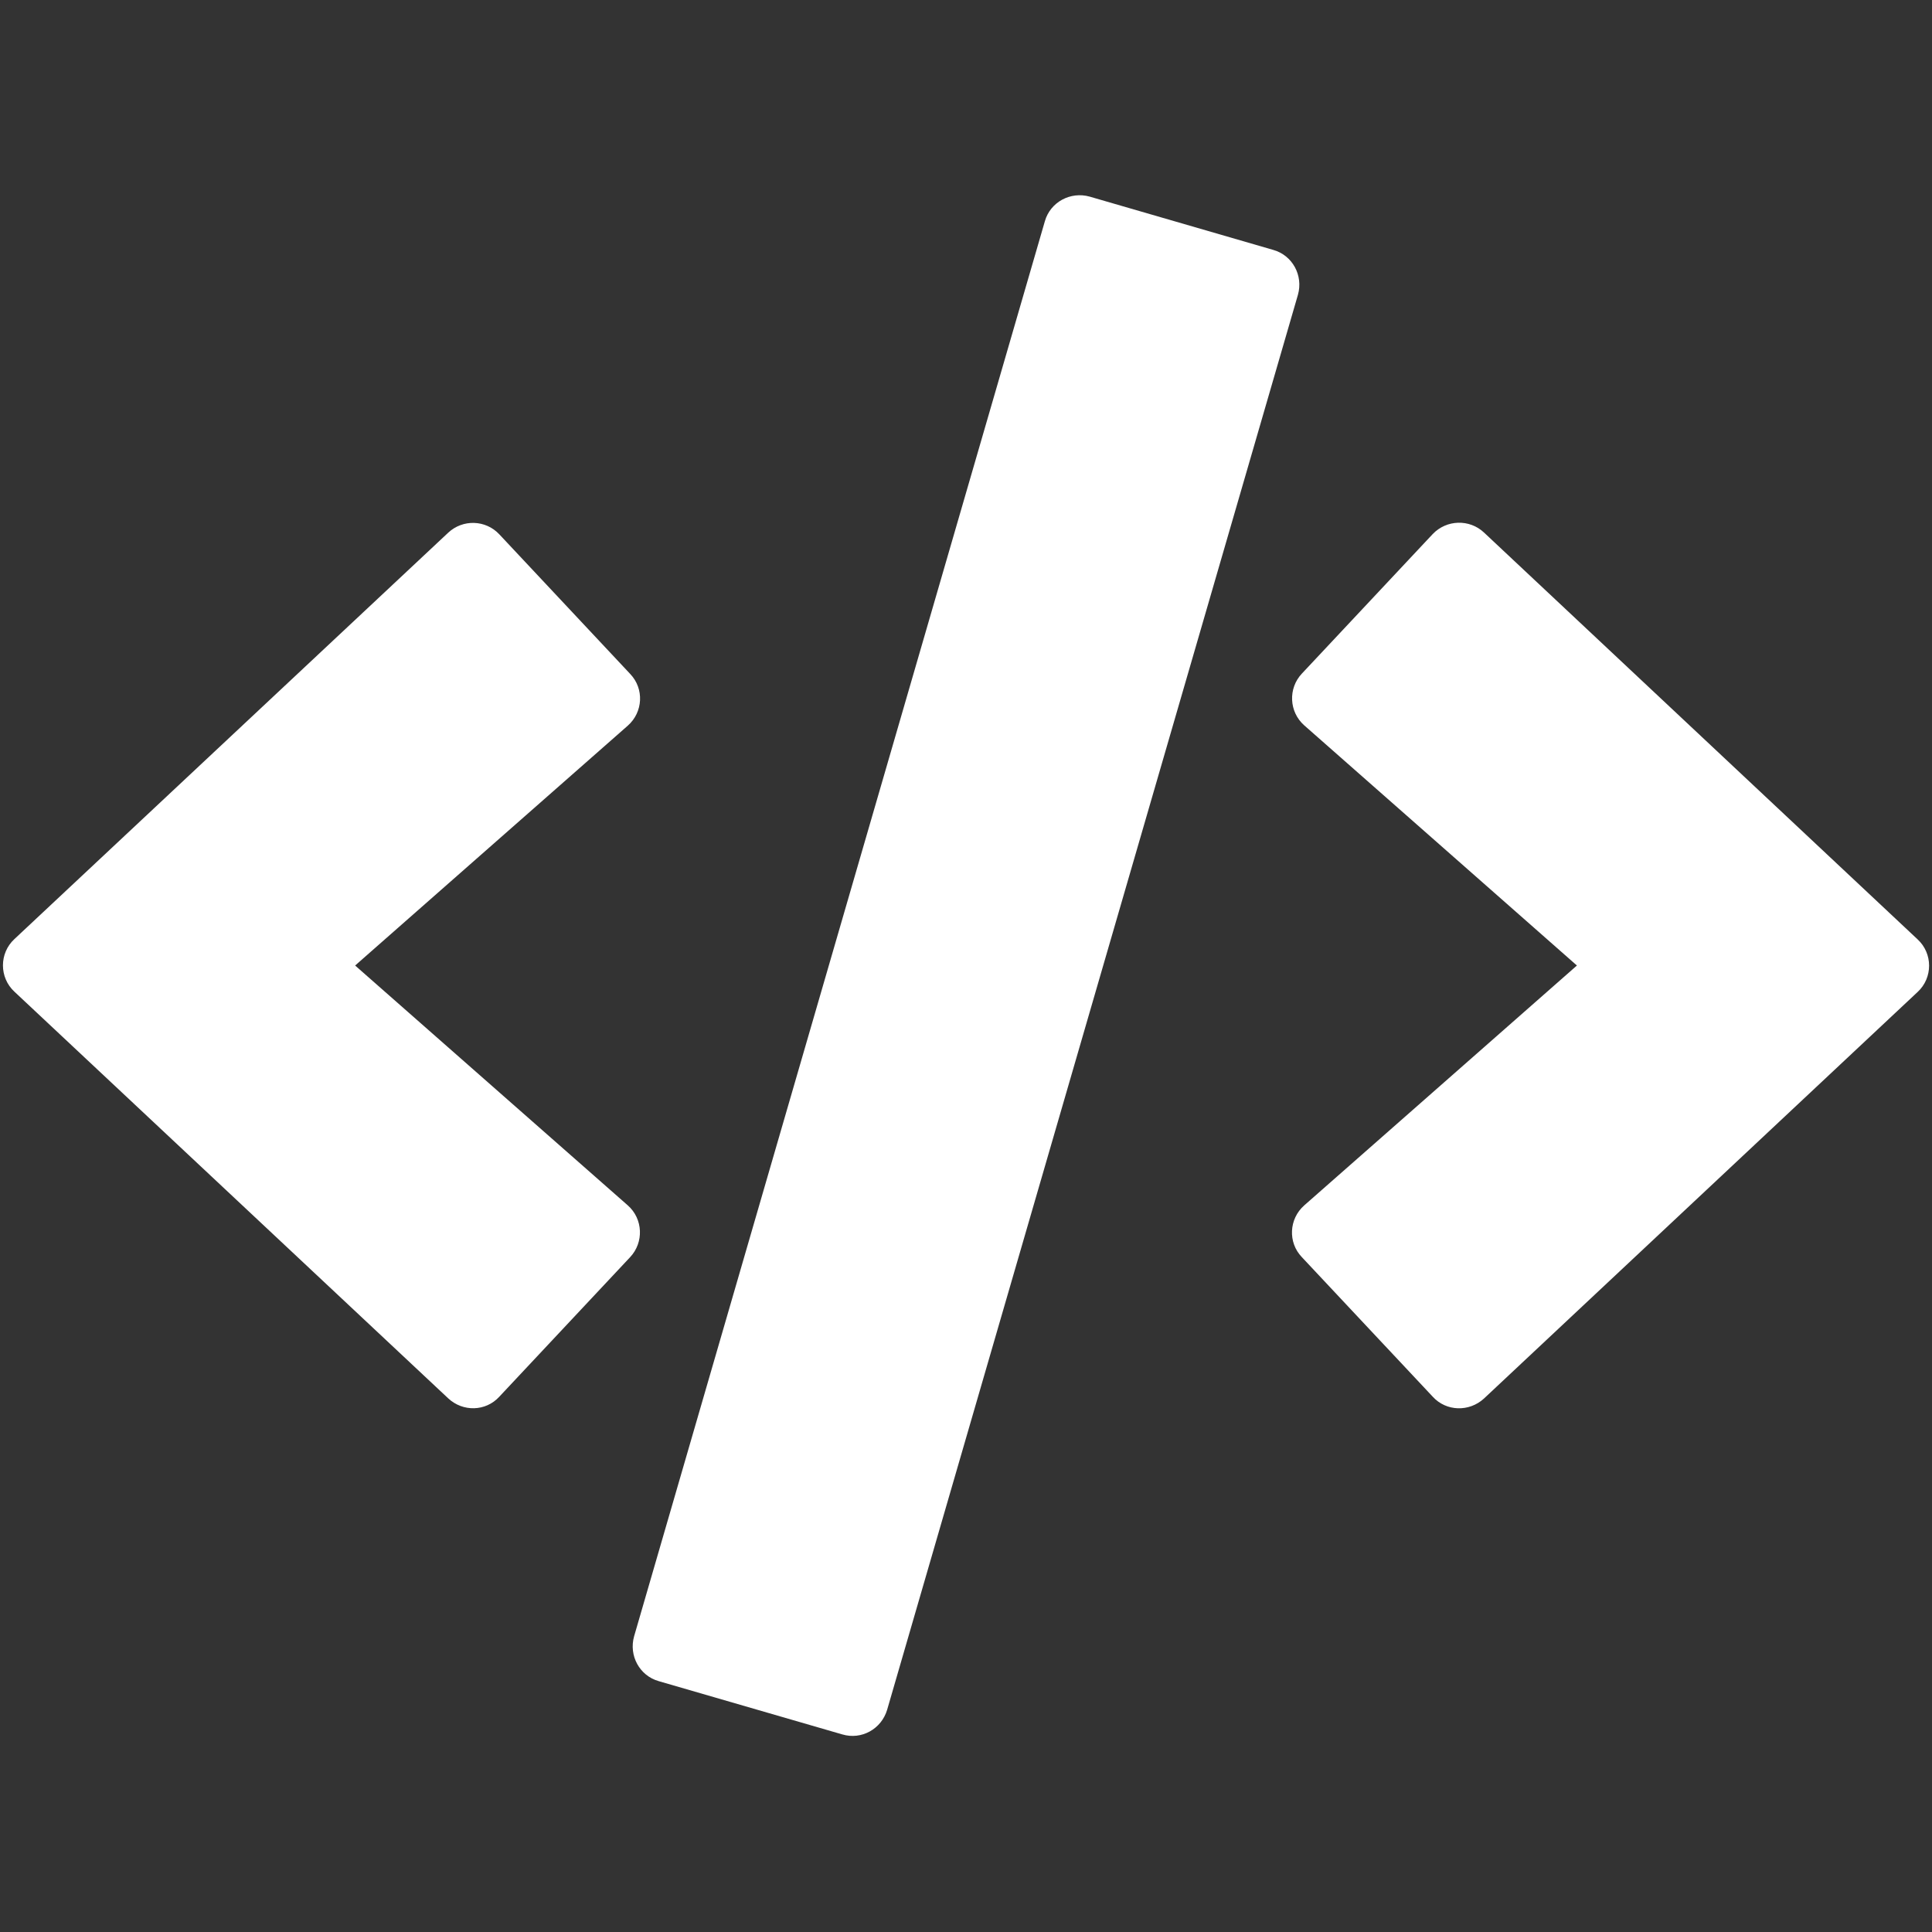 <svg width="48" height="48" viewBox="0 0 48 48" fill="none" xmlns="http://www.w3.org/2000/svg">
<rect x="0" y="0" width="48" height="48" fill="#333333" stroke="none"/>
<path fill-rule="evenodd" clip-rule="evenodd" d="M20.927 43.091L16.367 41.768C15.888 41.633 15.619 41.132 15.754 40.654L25.959 5.498C26.094 5.02 26.595 4.751 27.073 4.885L31.634 6.209C32.112 6.343 32.382 6.844 32.247 7.323L22.041 42.478C21.899 42.956 21.406 43.233 20.927 43.091ZM12.404 34.702L15.656 31.233C16 30.867 15.978 30.283 15.597 29.947L8.823 23.988L15.597 18.029C15.978 17.693 16.008 17.11 15.656 16.743L12.404 13.274C12.068 12.915 11.499 12.893 11.133 13.237L0.359 23.33C-0.022 23.682 -0.022 24.287 0.359 24.639L11.133 34.739C11.499 35.083 12.068 35.069 12.404 34.702ZM36.868 34.747L47.642 24.646C48.023 24.295 48.023 23.689 47.642 23.338L36.868 13.229C36.509 12.893 35.941 12.908 35.597 13.267L32.344 16.736C32 17.102 32.023 17.685 32.404 18.022L39.178 23.988L32.404 29.947C32.023 30.283 31.993 30.867 32.344 31.233L35.597 34.702C35.933 35.069 36.501 35.083 36.868 34.747Z" fill="white"/>
</svg>
